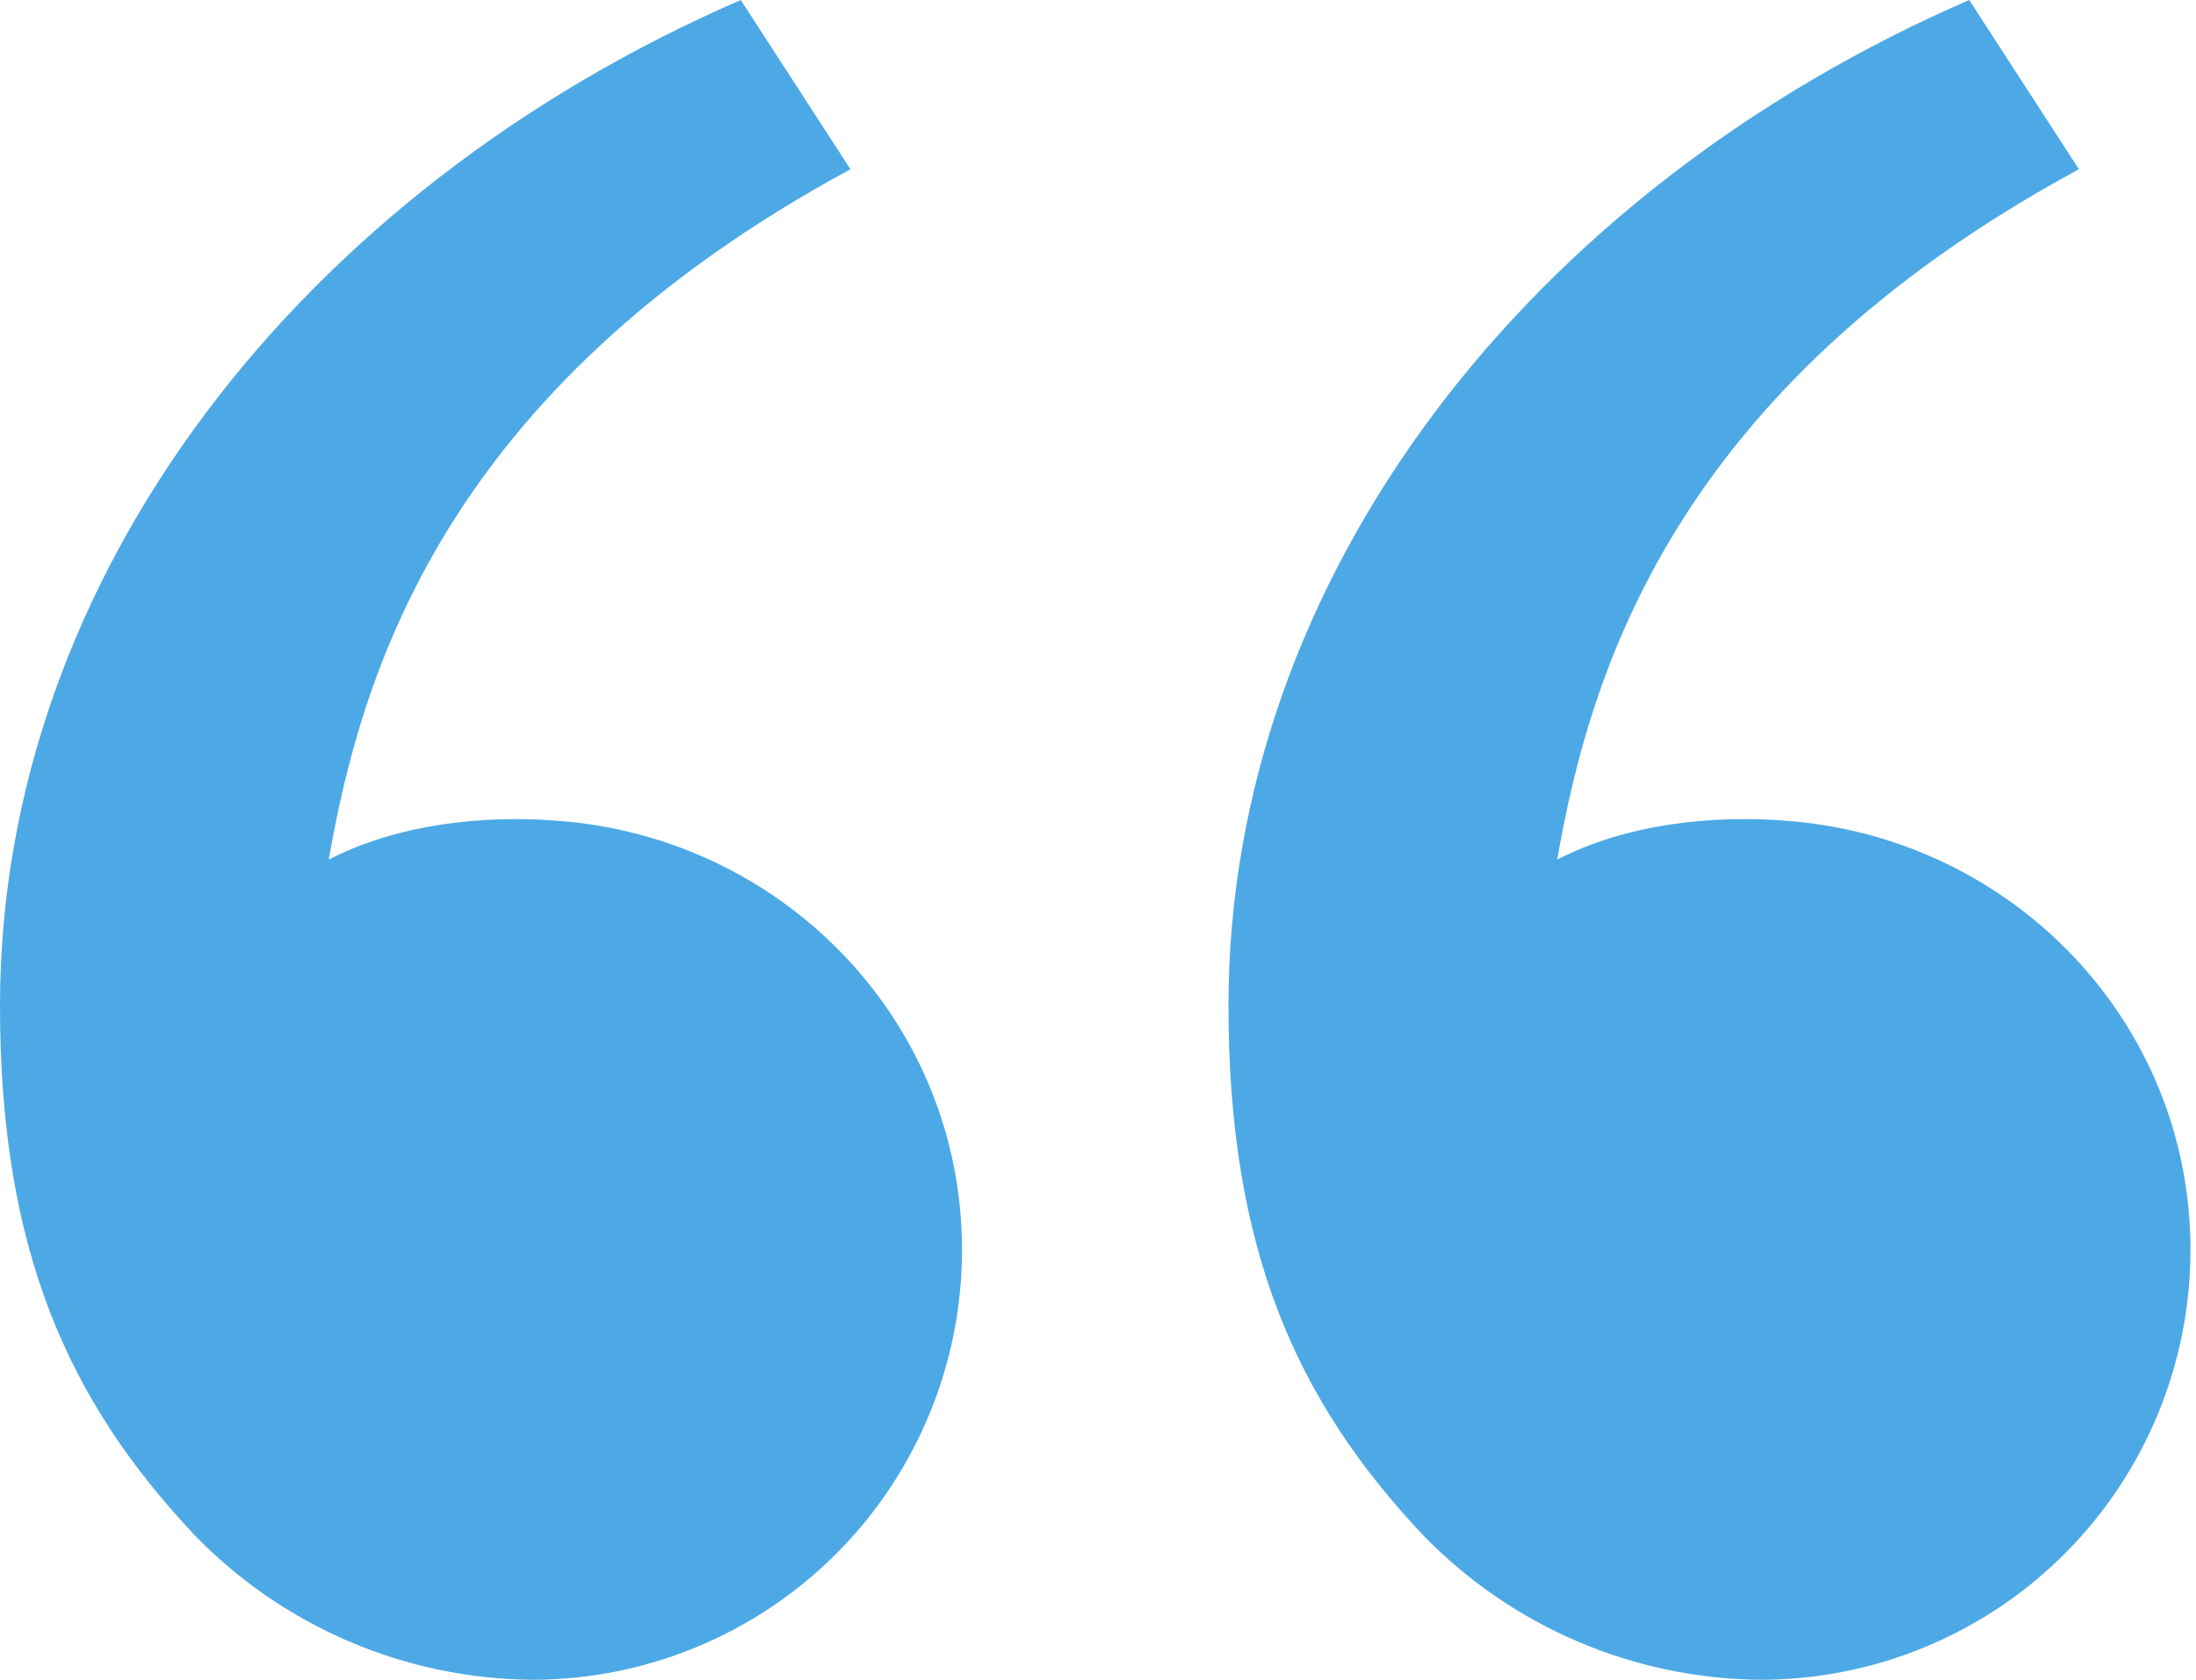 <?xml version="1.0" encoding="UTF-8"?> <svg xmlns="http://www.w3.org/2000/svg" width="149" height="114" viewBox="0 0 149 114" fill="none"> <path d="M13.195 104.173C4.609 95.055 0 84.827 0 68.249C0 39.075 20.48 12.928 50.261 0L57.705 11.486C29.907 26.523 24.472 46.035 22.305 58.338C26.781 56.021 32.641 55.212 38.383 55.746C53.42 57.138 65.273 69.482 65.273 84.827C65.273 92.564 62.199 99.985 56.728 105.456C51.257 110.927 43.837 114 36.1 114C31.821 113.963 27.592 113.075 23.66 111.388C19.728 109.701 16.17 107.248 13.195 104.173ZM96.546 104.173C87.961 95.055 83.352 84.827 83.352 68.249C83.352 39.075 103.831 12.928 133.613 0L141.056 11.486C113.259 26.523 107.824 46.035 105.657 58.338C110.133 56.021 115.992 55.212 121.735 55.746C136.772 57.138 148.625 69.482 148.625 84.827C148.625 92.564 145.551 99.985 140.08 105.456C134.609 110.927 127.189 114 119.452 114C115.173 113.963 110.944 113.075 107.012 111.388C103.08 109.701 99.522 107.248 96.546 104.173Z" fill="#4DA9E5"></path> </svg> 
